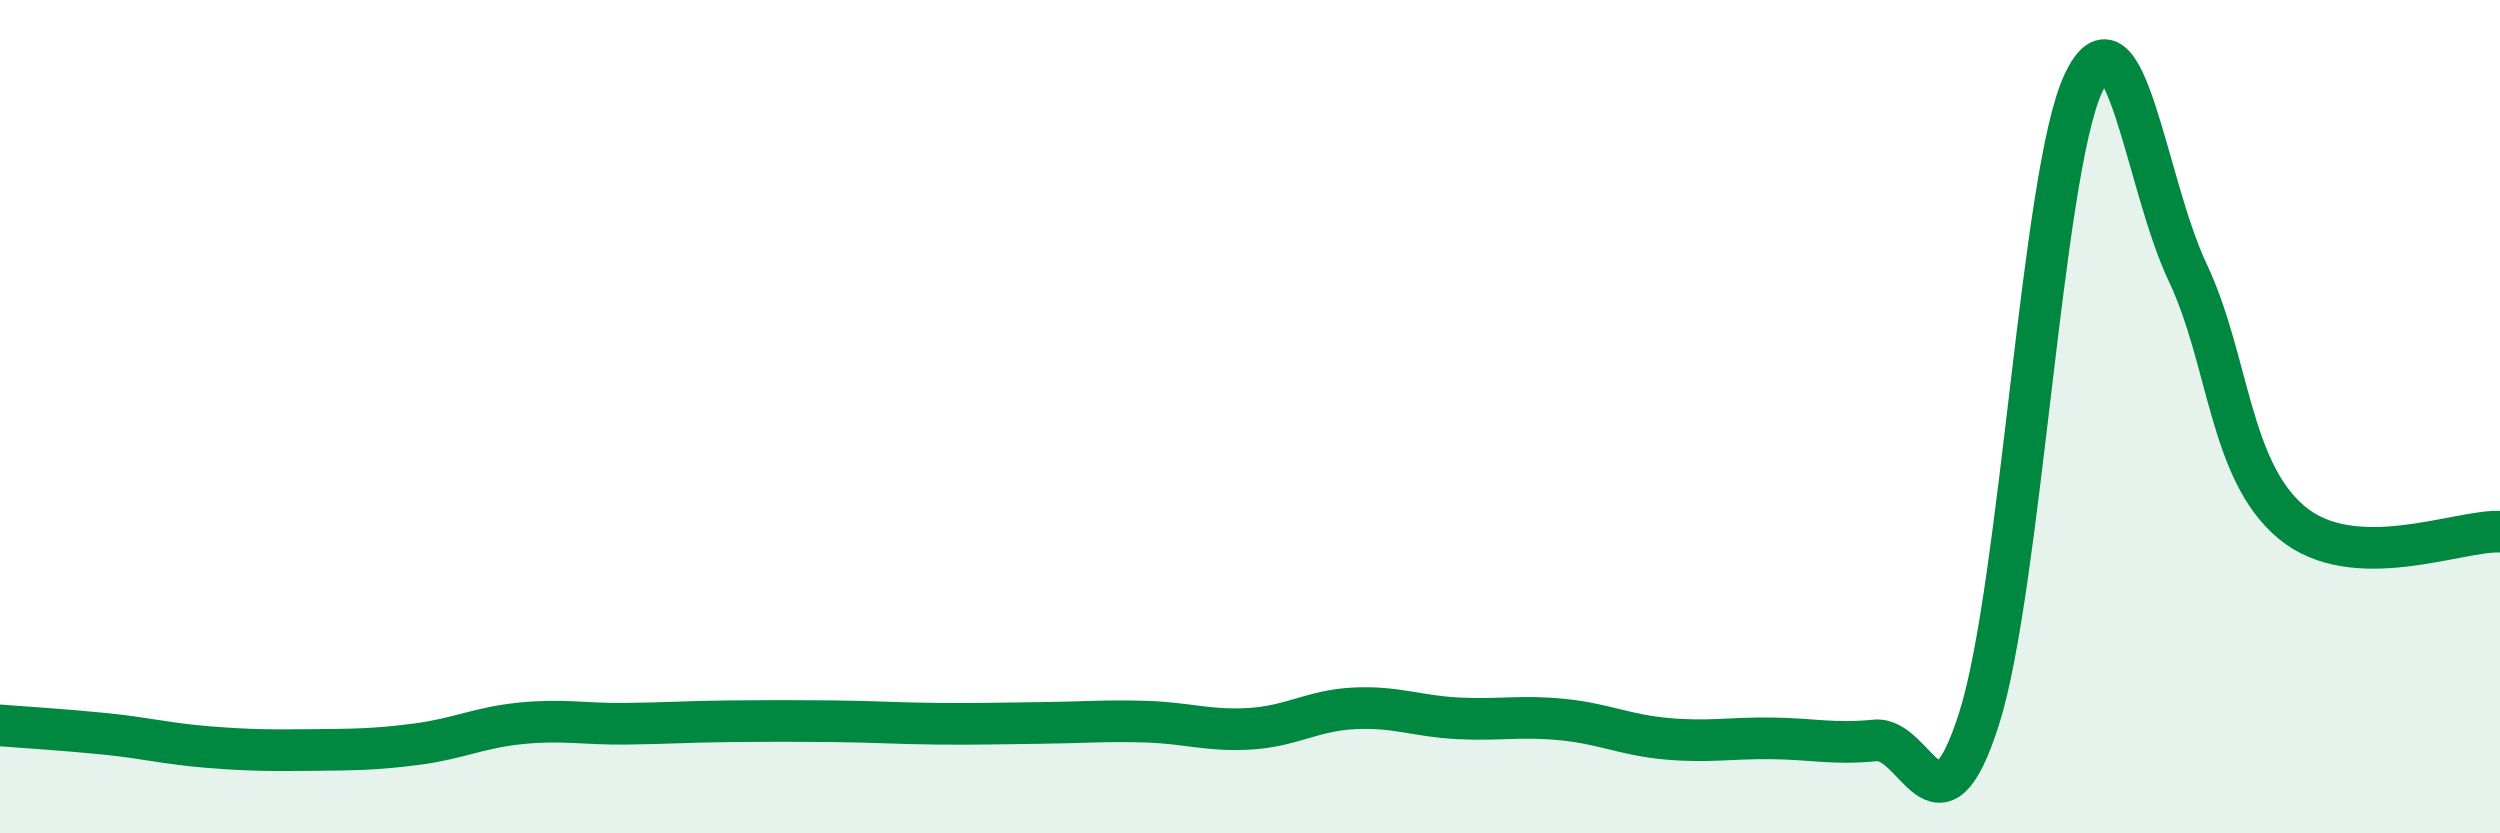
    <svg width="60" height="20" viewBox="0 0 60 20" xmlns="http://www.w3.org/2000/svg">
      <path
        d="M 0,17.41 C 0.5,17.45 1.5,17.51 2.5,17.61 C 3.5,17.71 4,17.85 5,17.93 C 6,18.01 6.5,18.01 7.5,18 C 8.5,17.99 9,17.99 10,17.86 C 11,17.73 11.5,17.46 12.5,17.36 C 13.5,17.26 14,17.38 15,17.37 C 16,17.36 16.5,17.32 17.5,17.31 C 18.5,17.3 19,17.3 20,17.31 C 21,17.32 21.5,17.36 22.5,17.37 C 23.5,17.38 24,17.36 25,17.35 C 26,17.34 26.5,17.29 27.5,17.32 C 28.5,17.35 29,17.55 30,17.49 C 31,17.43 31.5,17.05 32.5,17 C 33.5,16.95 34,17.19 35,17.24 C 36,17.29 36.5,17.17 37.5,17.27 C 38.5,17.37 39,17.64 40,17.73 C 41,17.82 41.5,17.71 42.5,17.72 C 43.5,17.73 44,17.87 45,17.77 C 46,17.67 46.5,20.39 47.5,17.24 C 48.5,14.09 49,4.14 50,2 C 51,-0.14 51.5,4.42 52.5,6.53 C 53.5,8.64 53.5,11.29 55,12.54 C 56.5,13.79 59,12.72 60,12.76L60 20L0 20Z"
        fill="#008740"
        opacity="0.1"
        stroke-linecap="round"
        stroke-linejoin="round"
      />
      <path
        d="M 0,17.41 C 0.5,17.45 1.5,17.51 2.5,17.61 C 3.5,17.71 4,17.85 5,17.93 C 6,18.01 6.5,18.01 7.5,18 C 8.5,17.99 9,17.99 10,17.86 C 11,17.73 11.5,17.46 12.5,17.36 C 13.5,17.26 14,17.38 15,17.37 C 16,17.36 16.5,17.32 17.5,17.31 C 18.5,17.3 19,17.3 20,17.31 C 21,17.32 21.5,17.36 22.5,17.37 C 23.5,17.38 24,17.36 25,17.35 C 26,17.34 26.5,17.29 27.5,17.32 C 28.5,17.35 29,17.55 30,17.49 C 31,17.43 31.5,17.05 32.5,17 C 33.5,16.95 34,17.19 35,17.24 C 36,17.29 36.5,17.17 37.5,17.27 C 38.5,17.37 39,17.64 40,17.73 C 41,17.82 41.5,17.71 42.5,17.72 C 43.5,17.73 44,17.87 45,17.77 C 46,17.67 46.5,20.39 47.5,17.24 C 48.5,14.09 49,4.14 50,2 C 51,-0.14 51.5,4.42 52.5,6.53 C 53.5,8.64 53.5,11.29 55,12.54 C 56.5,13.79 59,12.72 60,12.76"
        stroke="#008740"
        stroke-width="1"
        fill="none"
        stroke-linecap="round"
        stroke-linejoin="round"
      />
    </svg>
  